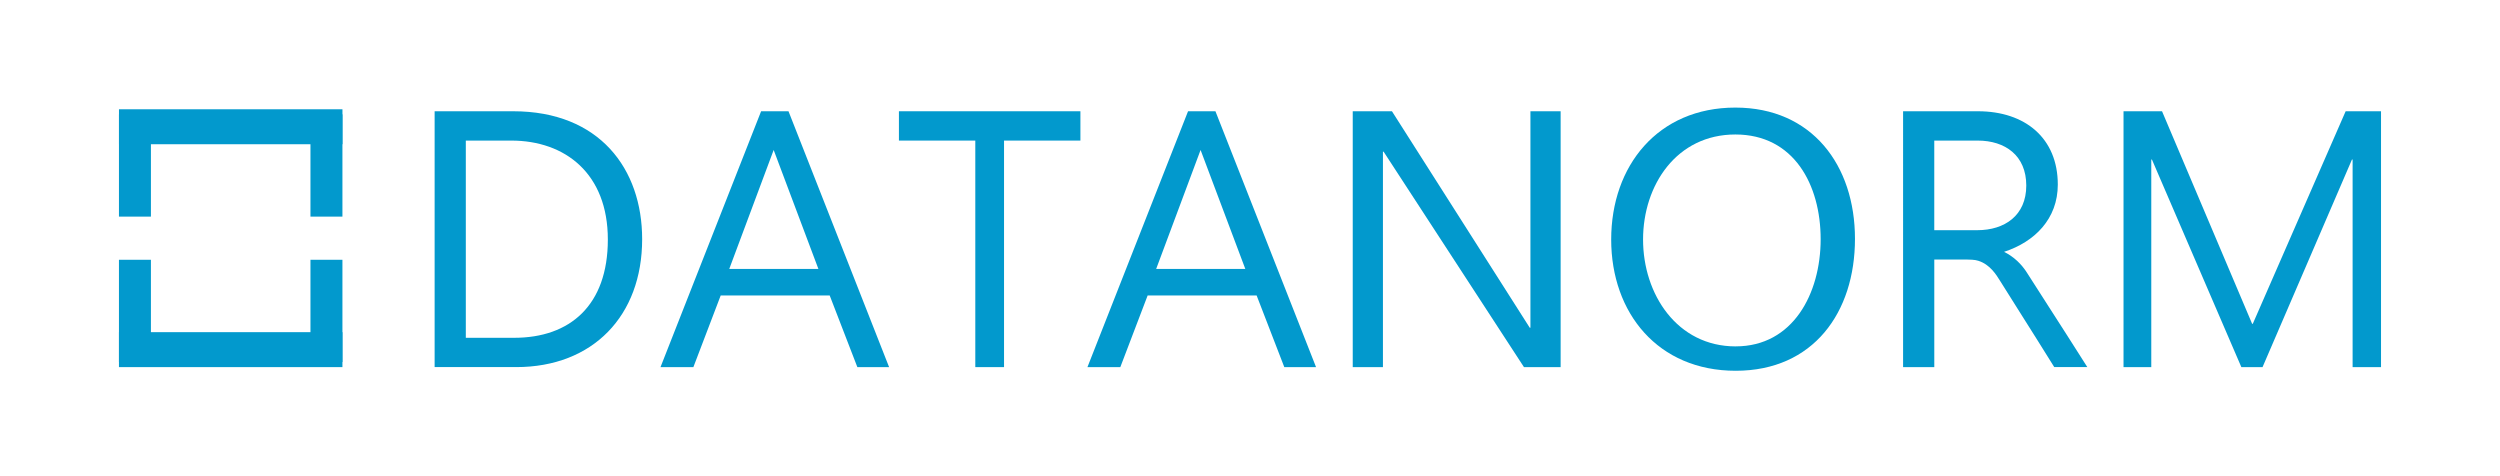 <?xml version="1.0" encoding="UTF-8"?><svg id="a" xmlns="http://www.w3.org/2000/svg" viewBox="0 0 1020.58 194.37"><defs><style>.b{fill:#0299cd;stroke-width:0px;}</style></defs><path class="b" d="M177.43,45.42h32.09c35.22,0,52.63,23.53,52.63,52.22,0,31.28-20.13,52.22-51.41,52.22h-33.31V45.42ZM209.92,137.9c22.71,0,38.22-13.19,38.22-40.12s-17.41-40.39-39.44-40.39h-18.54v80.51h19.76Z"/><path class="b" d="M338.72,120.63h-44.51l-11.15,29.24h-13.42l41.07-104.45h11.18l41.07,104.45h-12.96l-11.29-29.24ZM334.1,109.8l-18.63-49.55h.73l-18.5,49.55h36.4Z"/><path class="b" d="M513.01,120.63h-44.51l-11.15,29.24h-13.42l41.07-104.45h11.18l41.07,104.45h-12.96l-11.29-29.24ZM508.38,109.8l-18.63-49.55h.73l-18.5,49.55h36.4Z"/><path class="b" d="M398.15,149.87V57.39h-31.18v-11.97h74.09v11.97h-31.18v92.48h-11.74Z"/><path class="b" d="M637.1,45.42v104.45h-14.97l-57.3-87.96h-.27v87.96h-12.33V45.42h16.01l56.26,88.38h.27V45.42h12.33Z"/><path class="b" d="M708.43,43.92c31.28,0,48.83,23.53,48.83,53.58s-17,53.86-48.69,53.86-50.83-23.53-50.83-53.58,19-53.86,50.69-53.86ZM708.57,141.4c23.39,0,34.68-21.58,34.68-43.75s-10.88-42.75-34.82-42.75-37.68,20.58-37.68,42.89,13.88,43.62,37.82,43.62Z"/><path class="b" d="M800.33,105.94c-4.13-.02-7.74-.02-10.69,0v43.93h-12.74V45.42h30.57c19.31,0,32.59,11.02,32.59,29.92,0,14.01-9.43,23.39-21.94,27.47.84.42,1.73.92,2.63,1.53,4.17,2.82,6.33,6.34,7.18,7.71,2.91,4.66,12.04,18.64,24.18,37.81h-13.5c-9.91-15.96-17.76-28.15-22.22-35.37-1.41-2.27-4.02-6.55-8.79-8.03-1.51-.47-2.74-.5-7.25-.52ZM789.64,93.97h17.56c11.15,0,19.99-5.98,19.99-18.22s-8.57-18.36-19.86-18.36h-17.7v36.58Z"/><path class="b" d="M972.01,45.42v104.45h-11.6v-84.73h-.27l-36.5,84.73h-8.65l-36.5-84.73h-.27v84.73h-11.33V45.42h15.72l36.78,86.77h.27l37.91-86.77h14.45Z"/><rect class="b" x="48.57" y="44.61" width="91.23" height="14.27"/><rect class="b" x="34.21" y="61.02" width="41.75" height="13.05" transform="translate(-12.46 122.64) rotate(-90)"/><rect class="b" x="112.39" y="61.02" width="41.75" height="13.05" transform="translate(65.72 200.82) rotate(-90)"/><rect class="b" x="48.57" y="135.6" width="91.23" height="14.27" transform="translate(188.36 285.47) rotate(180)"/><rect class="b" x="112.39" y="120.41" width="41.75" height="13.05" transform="translate(260.2 -6.34) rotate(90)"/><rect class="b" x="34.21" y="120.41" width="41.75" height="13.05" transform="translate(182.02 71.84) rotate(90)"/></svg>